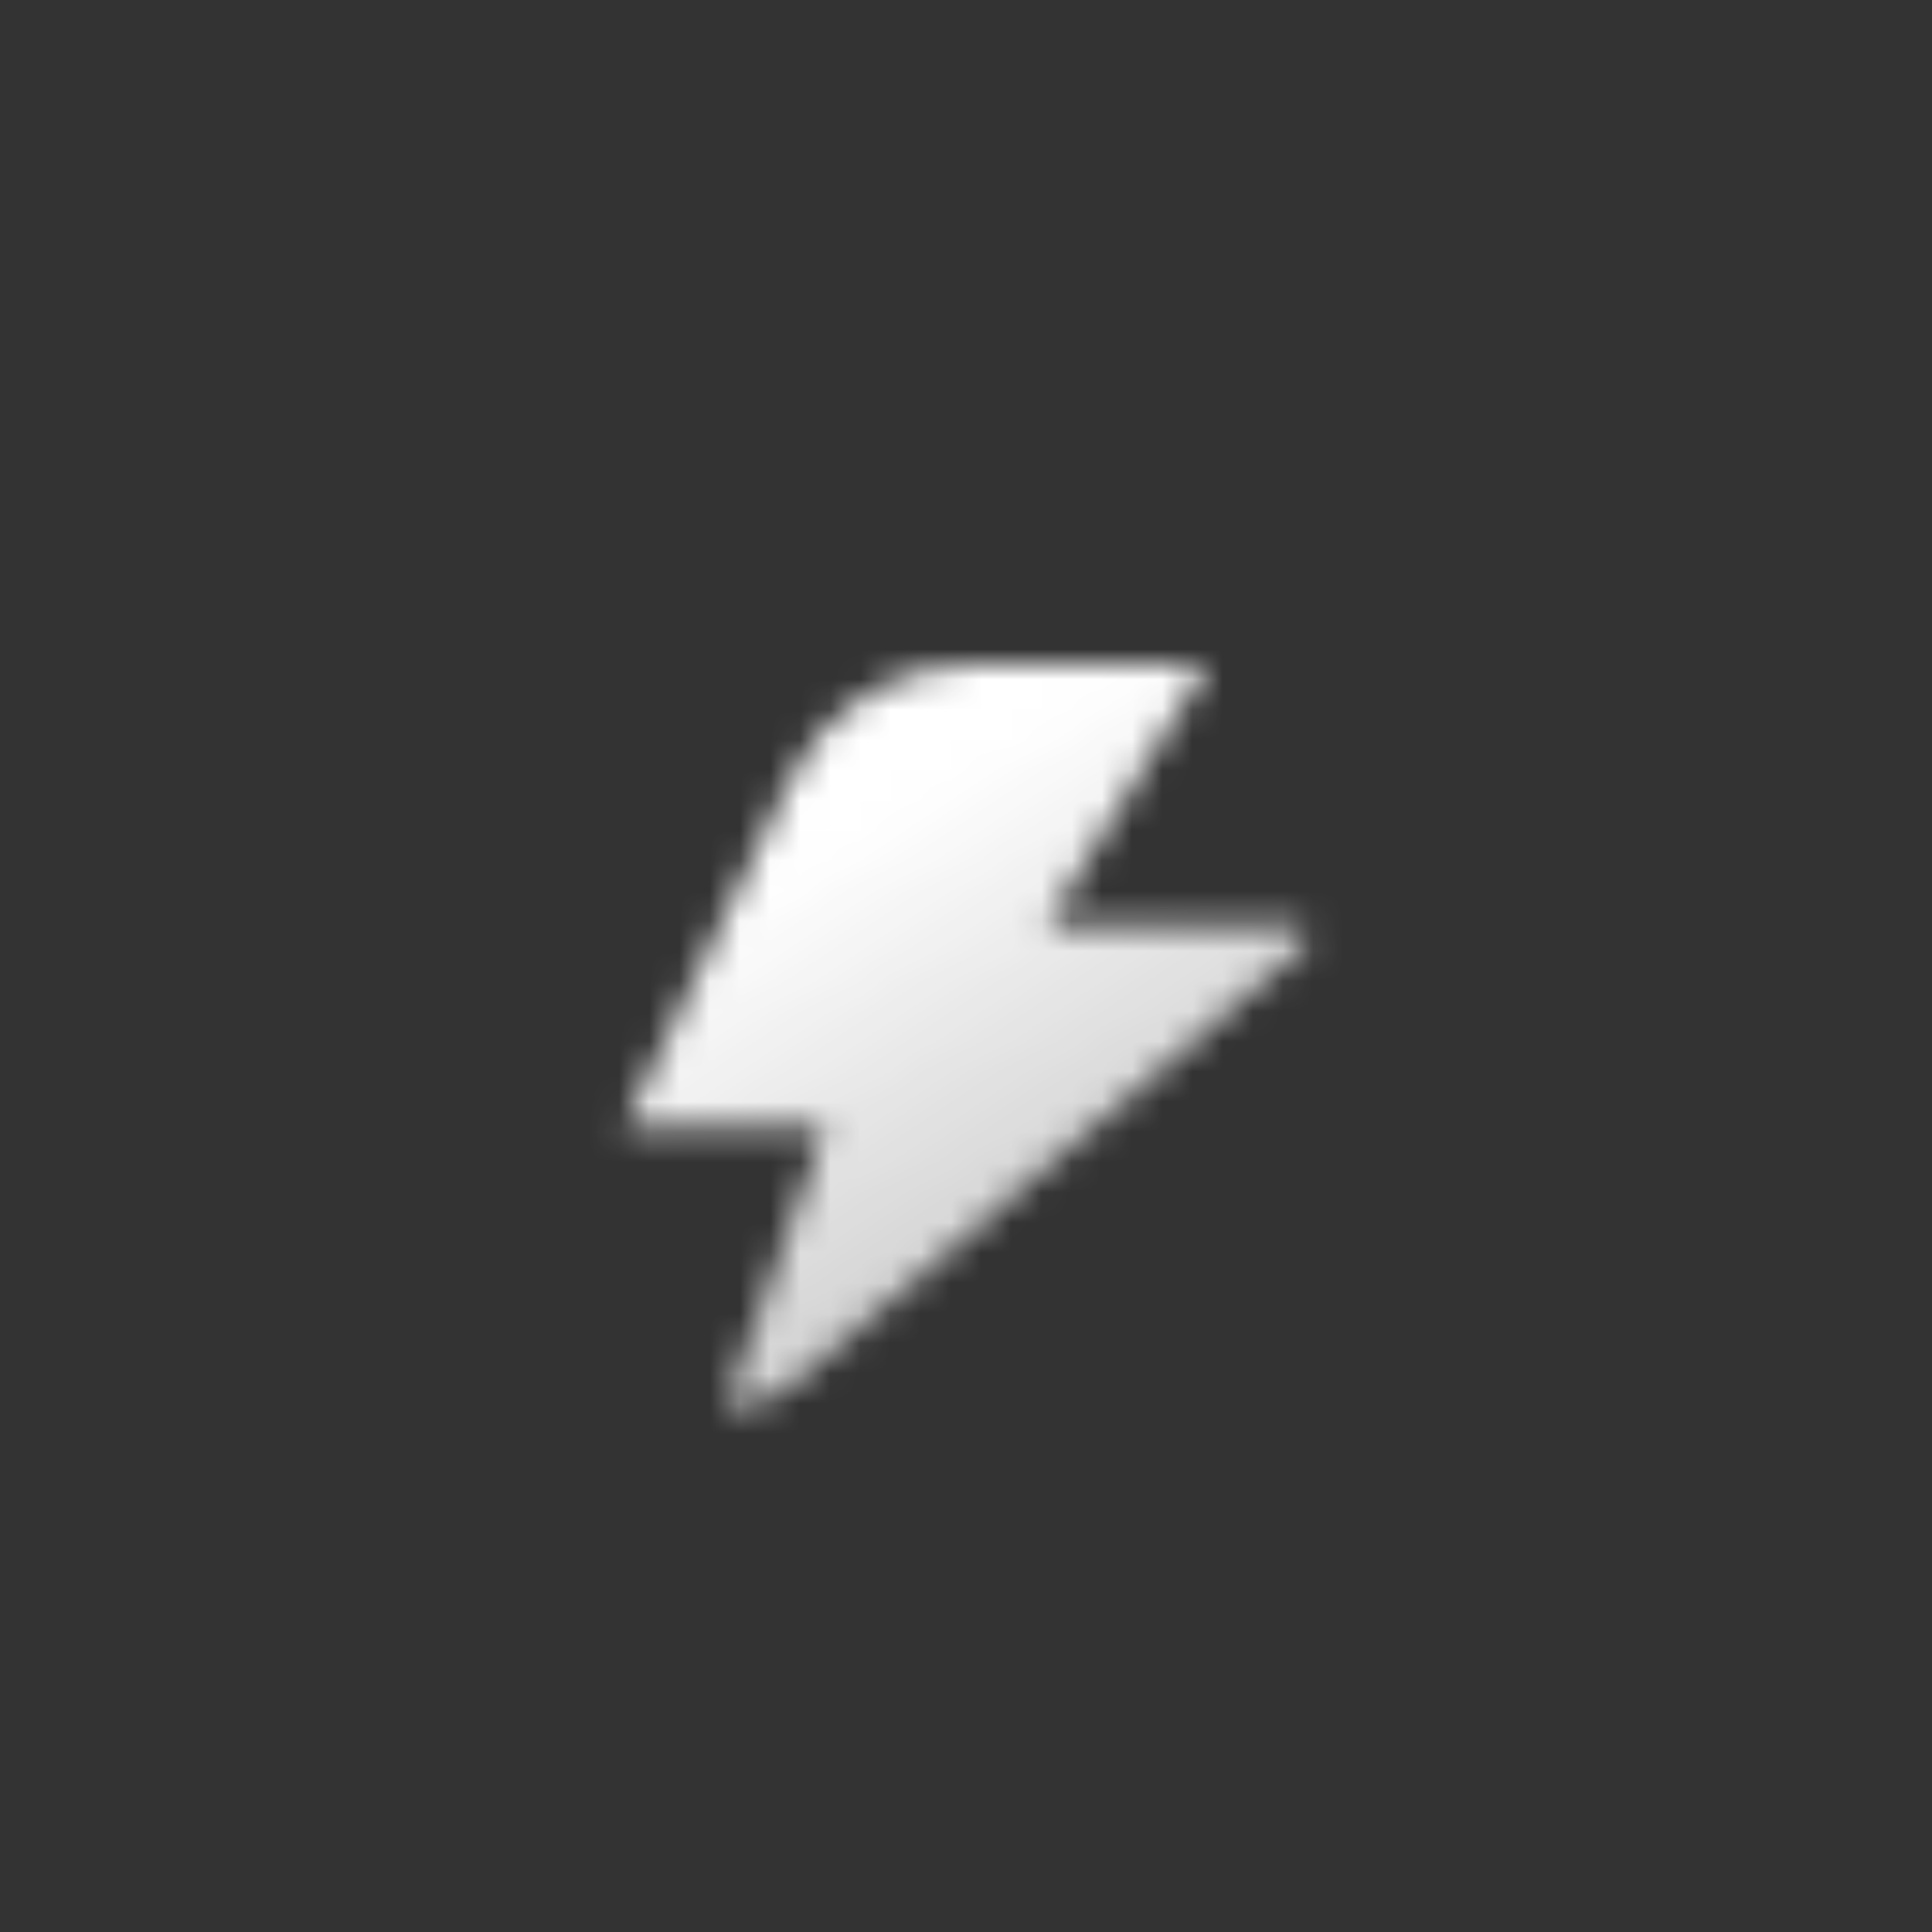 <svg width="64" height="64" viewBox="0 0 64 64" fill="none" xmlns="http://www.w3.org/2000/svg">
<rect x="0" y="0" width="64" height="64" fill="#333333" stroke="none"/>
<mask id="mask0_3_102" style="mask-type:alpha" maskUnits="userSpaceOnUse" x="20" y="22" width="24" height="25">
<path d="M20.667 37.333L26.187 25.791C27.295 23.474 29.634 22 32.202 22H40L34.667 30.667H42.919C43.29 30.667 43.461 31.129 43.179 31.37L26.346 45.799C25.692 46.359 24.86 46.667 24 46.667L27.334 37.333H20.667Z" fill="url(#paint0_linear_3_102)"/>
</mask>
<g mask="url(#mask0_3_102)">
<path d="M16 16H48V48H16V16Z" fill="white"/>
</g>
<defs>
<linearGradient id="paint0_linear_3_102" x1="32.001" y1="25.333" x2="42.383" y2="42.013" gradientUnits="userSpaceOnUse">
<stop/>
<stop offset="1" stop-opacity="0.7"/>
</linearGradient>
</defs>
</svg>
